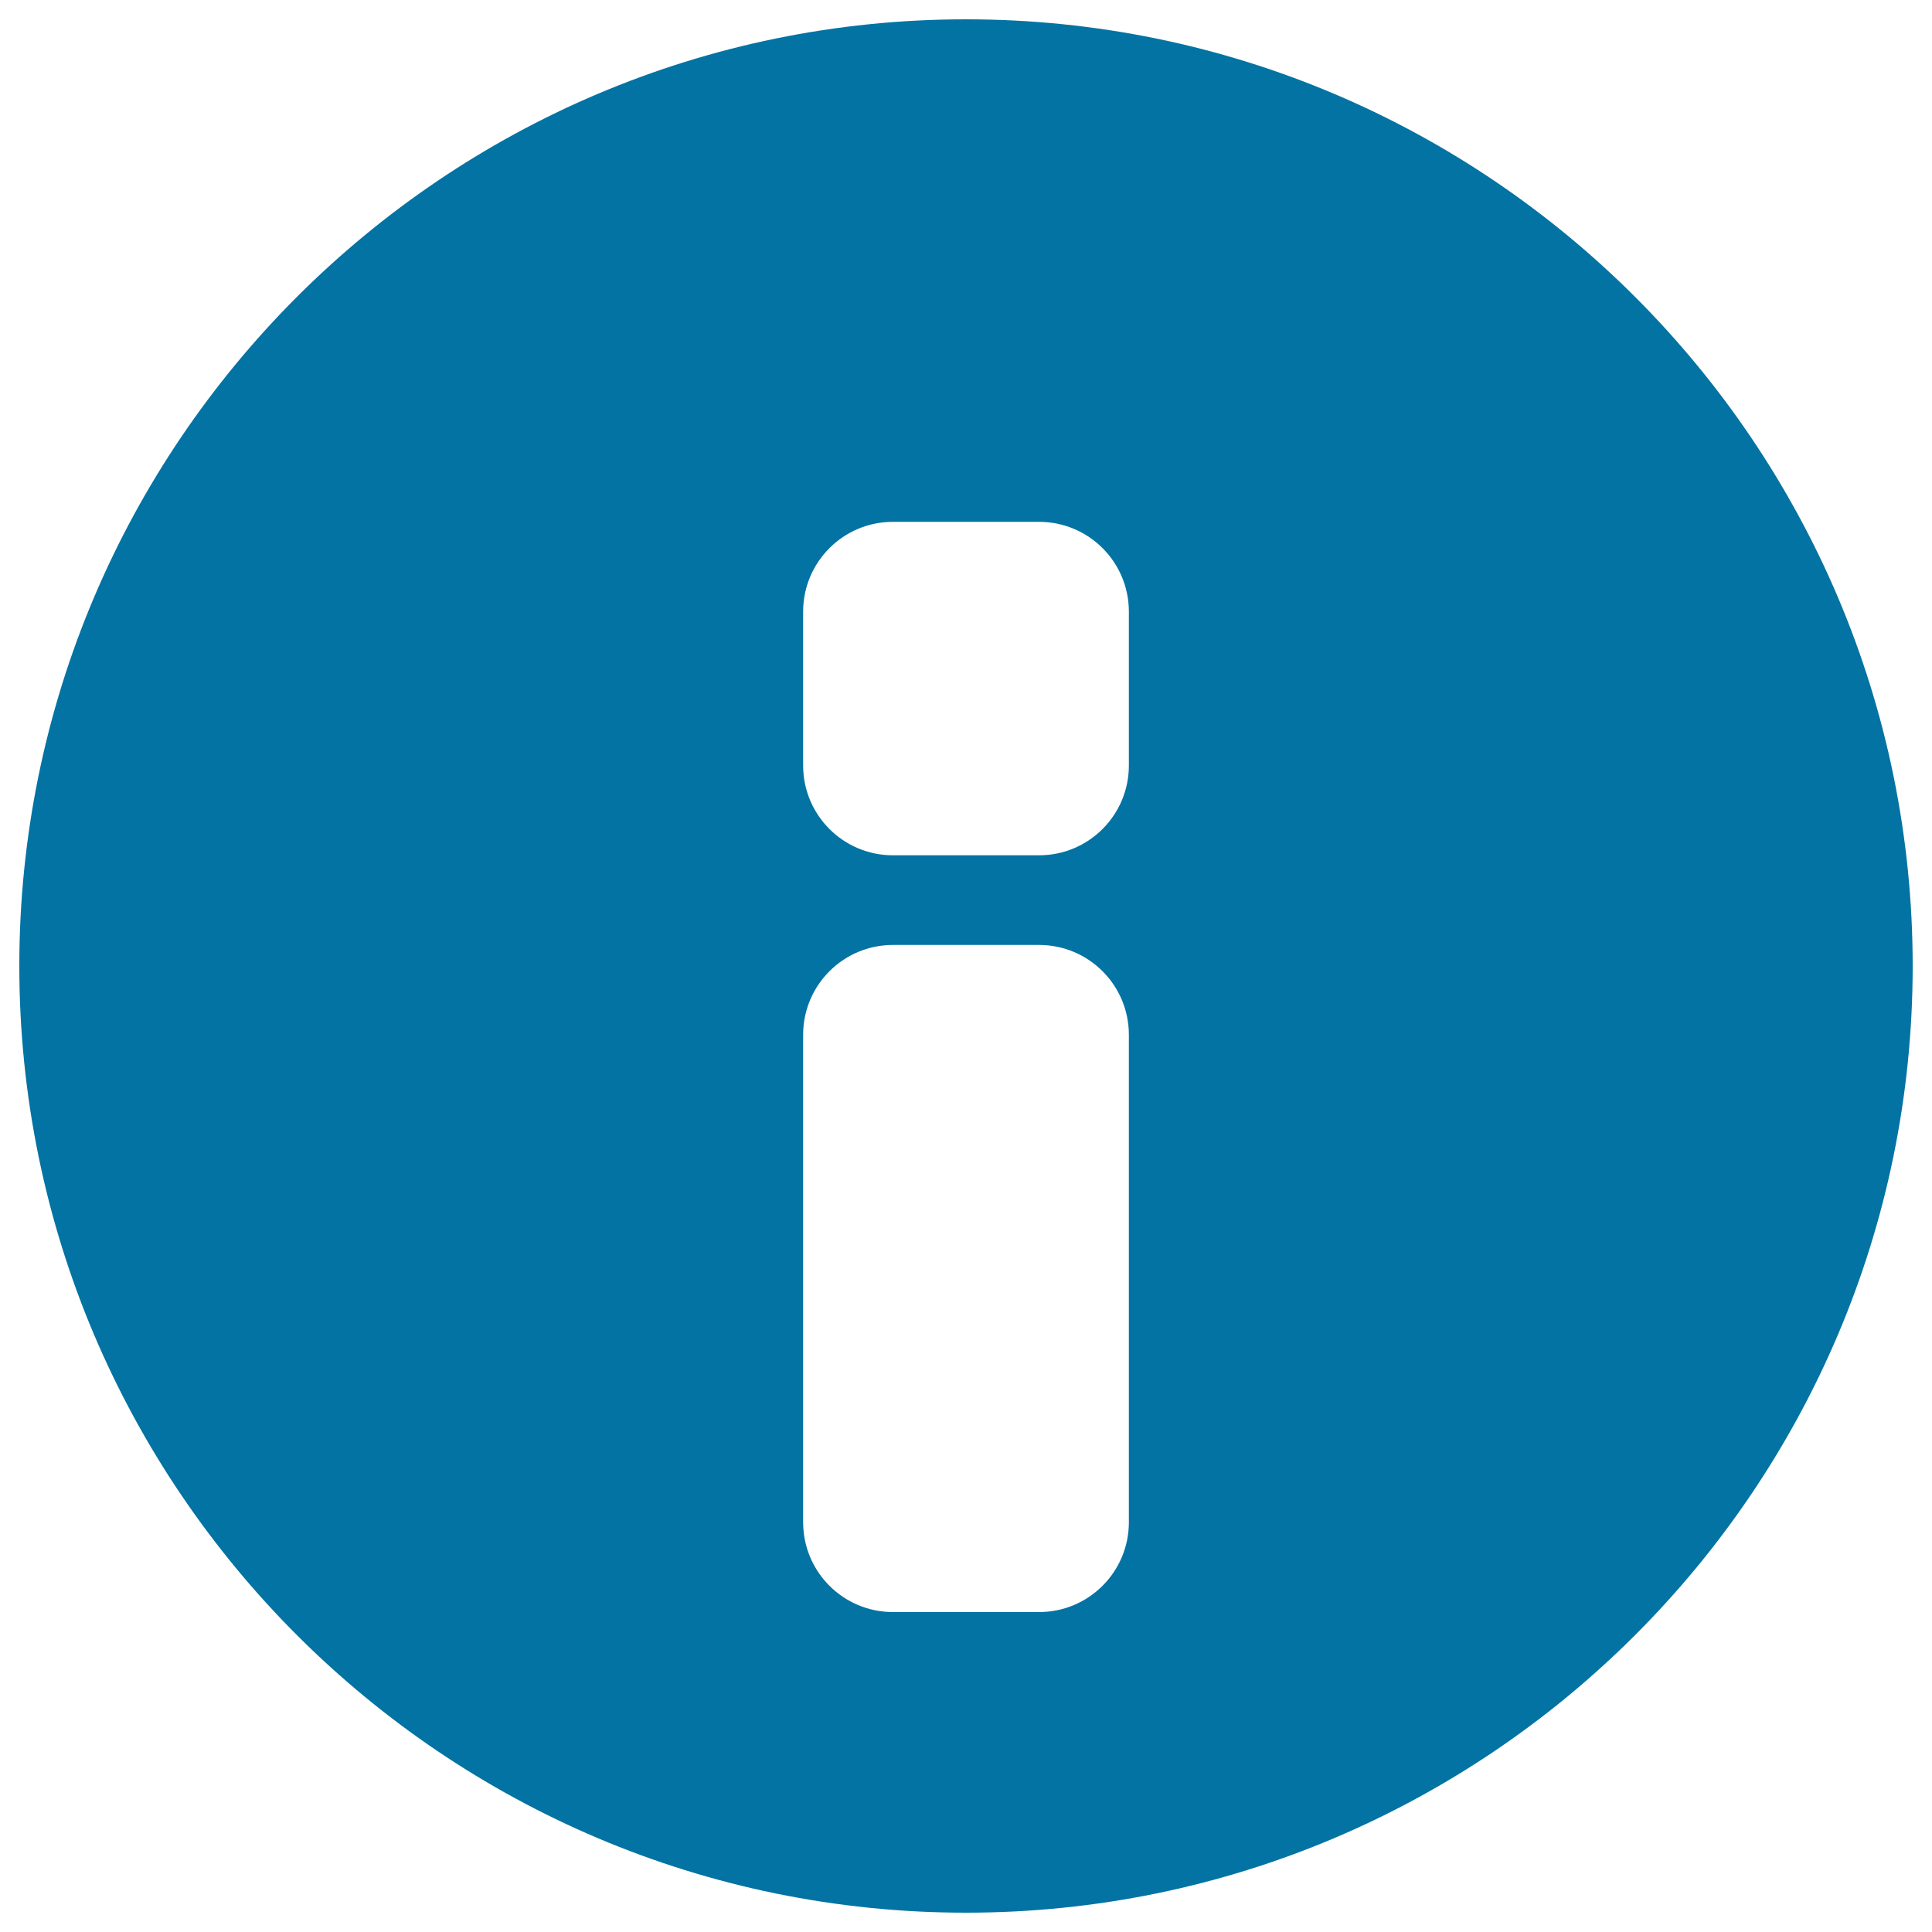 <svg xmlns="http://www.w3.org/2000/svg" viewBox="0 0 1000 1000" style="fill:#0273a2">
<title>Info SVG icon</title>
<path d="M500,10C229.8,10,10,229.8,10,500s219.8,490,490,490c270.2,0,490-219.8,490-490S770.2,10,500,10z M584.3,787.9c0,25.7-20.8,46.5-46.5,46.5h-75.6c-25.7,0-46.5-20.8-46.5-46.5V535.6c0-25.7,20.8-46.5,46.5-46.5h75.6c25.7,0,46.5,20.8,46.5,46.5V787.9z M584.3,396.2c0,25.7-20.8,46.5-46.5,46.5h-75.6c-25.7,0-46.5-20.8-46.5-46.5v-79.6c0-25.7,20.8-46.5,46.5-46.5h75.6c25.7,0,46.5,20.8,46.5,46.5V396.2z"/>
</svg>